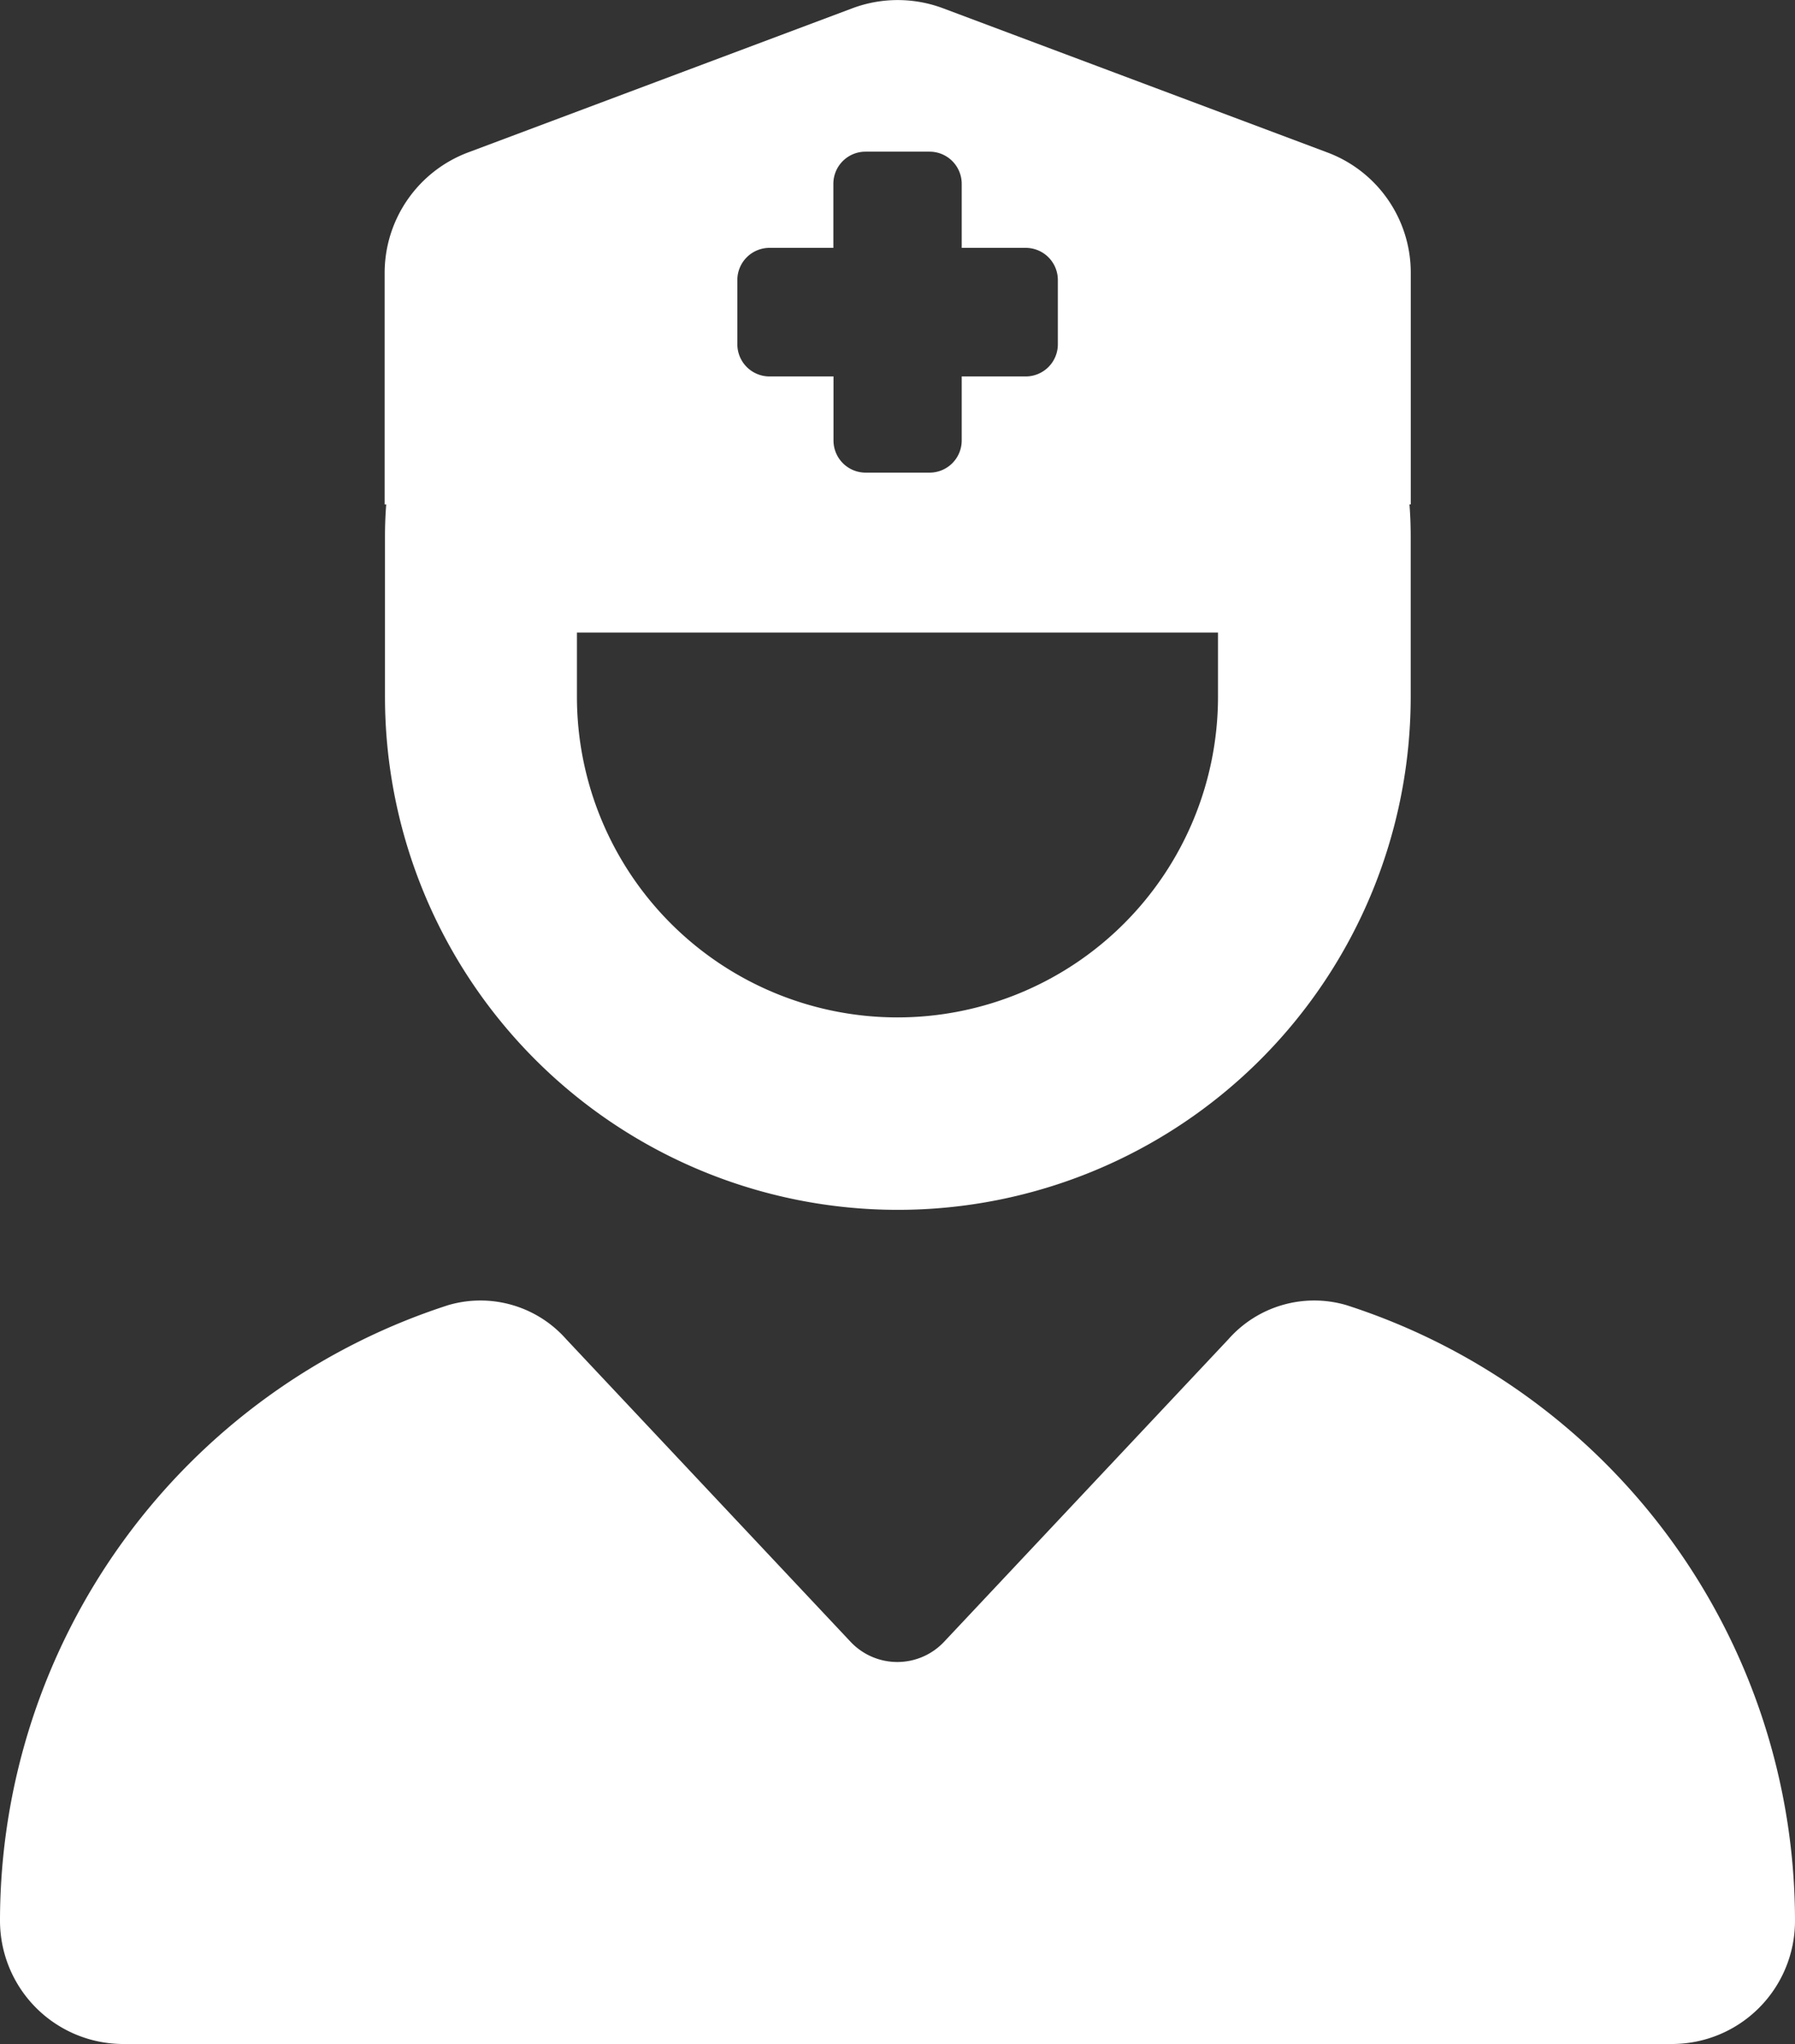 <svg xmlns="http://www.w3.org/2000/svg" width="26.362" height="30" viewBox="0 0 26.362 30">
  <rect x="0" y="0" width="26.362" height="30" fill="#333333" stroke="none"/>
  <path id="user-nurse-solid" d="M5.649,9.579v-3.4A1.89,1.89,0,0,1,6.873,4.413l5.649-2.118a1.9,1.9,0,0,1,1.324,0l5.649,2.118a1.884,1.884,0,0,1,1.224,1.765v3.4H20.7c.012.153.018.312.018.471V12.4a7.532,7.532,0,0,1-15.064,0V10.05c0-.159.006-.318.018-.471H5.655ZM8.473,12.4a4.707,4.707,0,0,0,9.415,0v-.941H8.473ZM6.585,21.33a1.681,1.681,0,0,1,1.73.5l4.178,4.443a.943.943,0,0,0,1.371,0l4.178-4.443a1.681,1.681,0,0,1,1.73-.5,9.495,9.495,0,0,1,6.59,9.038,1.807,1.807,0,0,1-1.807,1.807H1.807A1.811,1.811,0,0,1,0,30.368,9.5,9.5,0,0,1,6.585,21.33ZM12.239,4.872v.941H11.3a.472.472,0,0,0-.471.471v.941A.472.472,0,0,0,11.3,7.7h.941v.941a.472.472,0,0,0,.471.471h.941a.472.472,0,0,0,.471-.471V7.7h.941a.472.472,0,0,0,.471-.471V6.284a.472.472,0,0,0-.471-.471h-.941V4.872a.472.472,0,0,0-.471-.471H12.71A.472.472,0,0,0,12.239,4.872Z" transform="translate(0 -2.175)" fill="#fff"/>
</svg>
